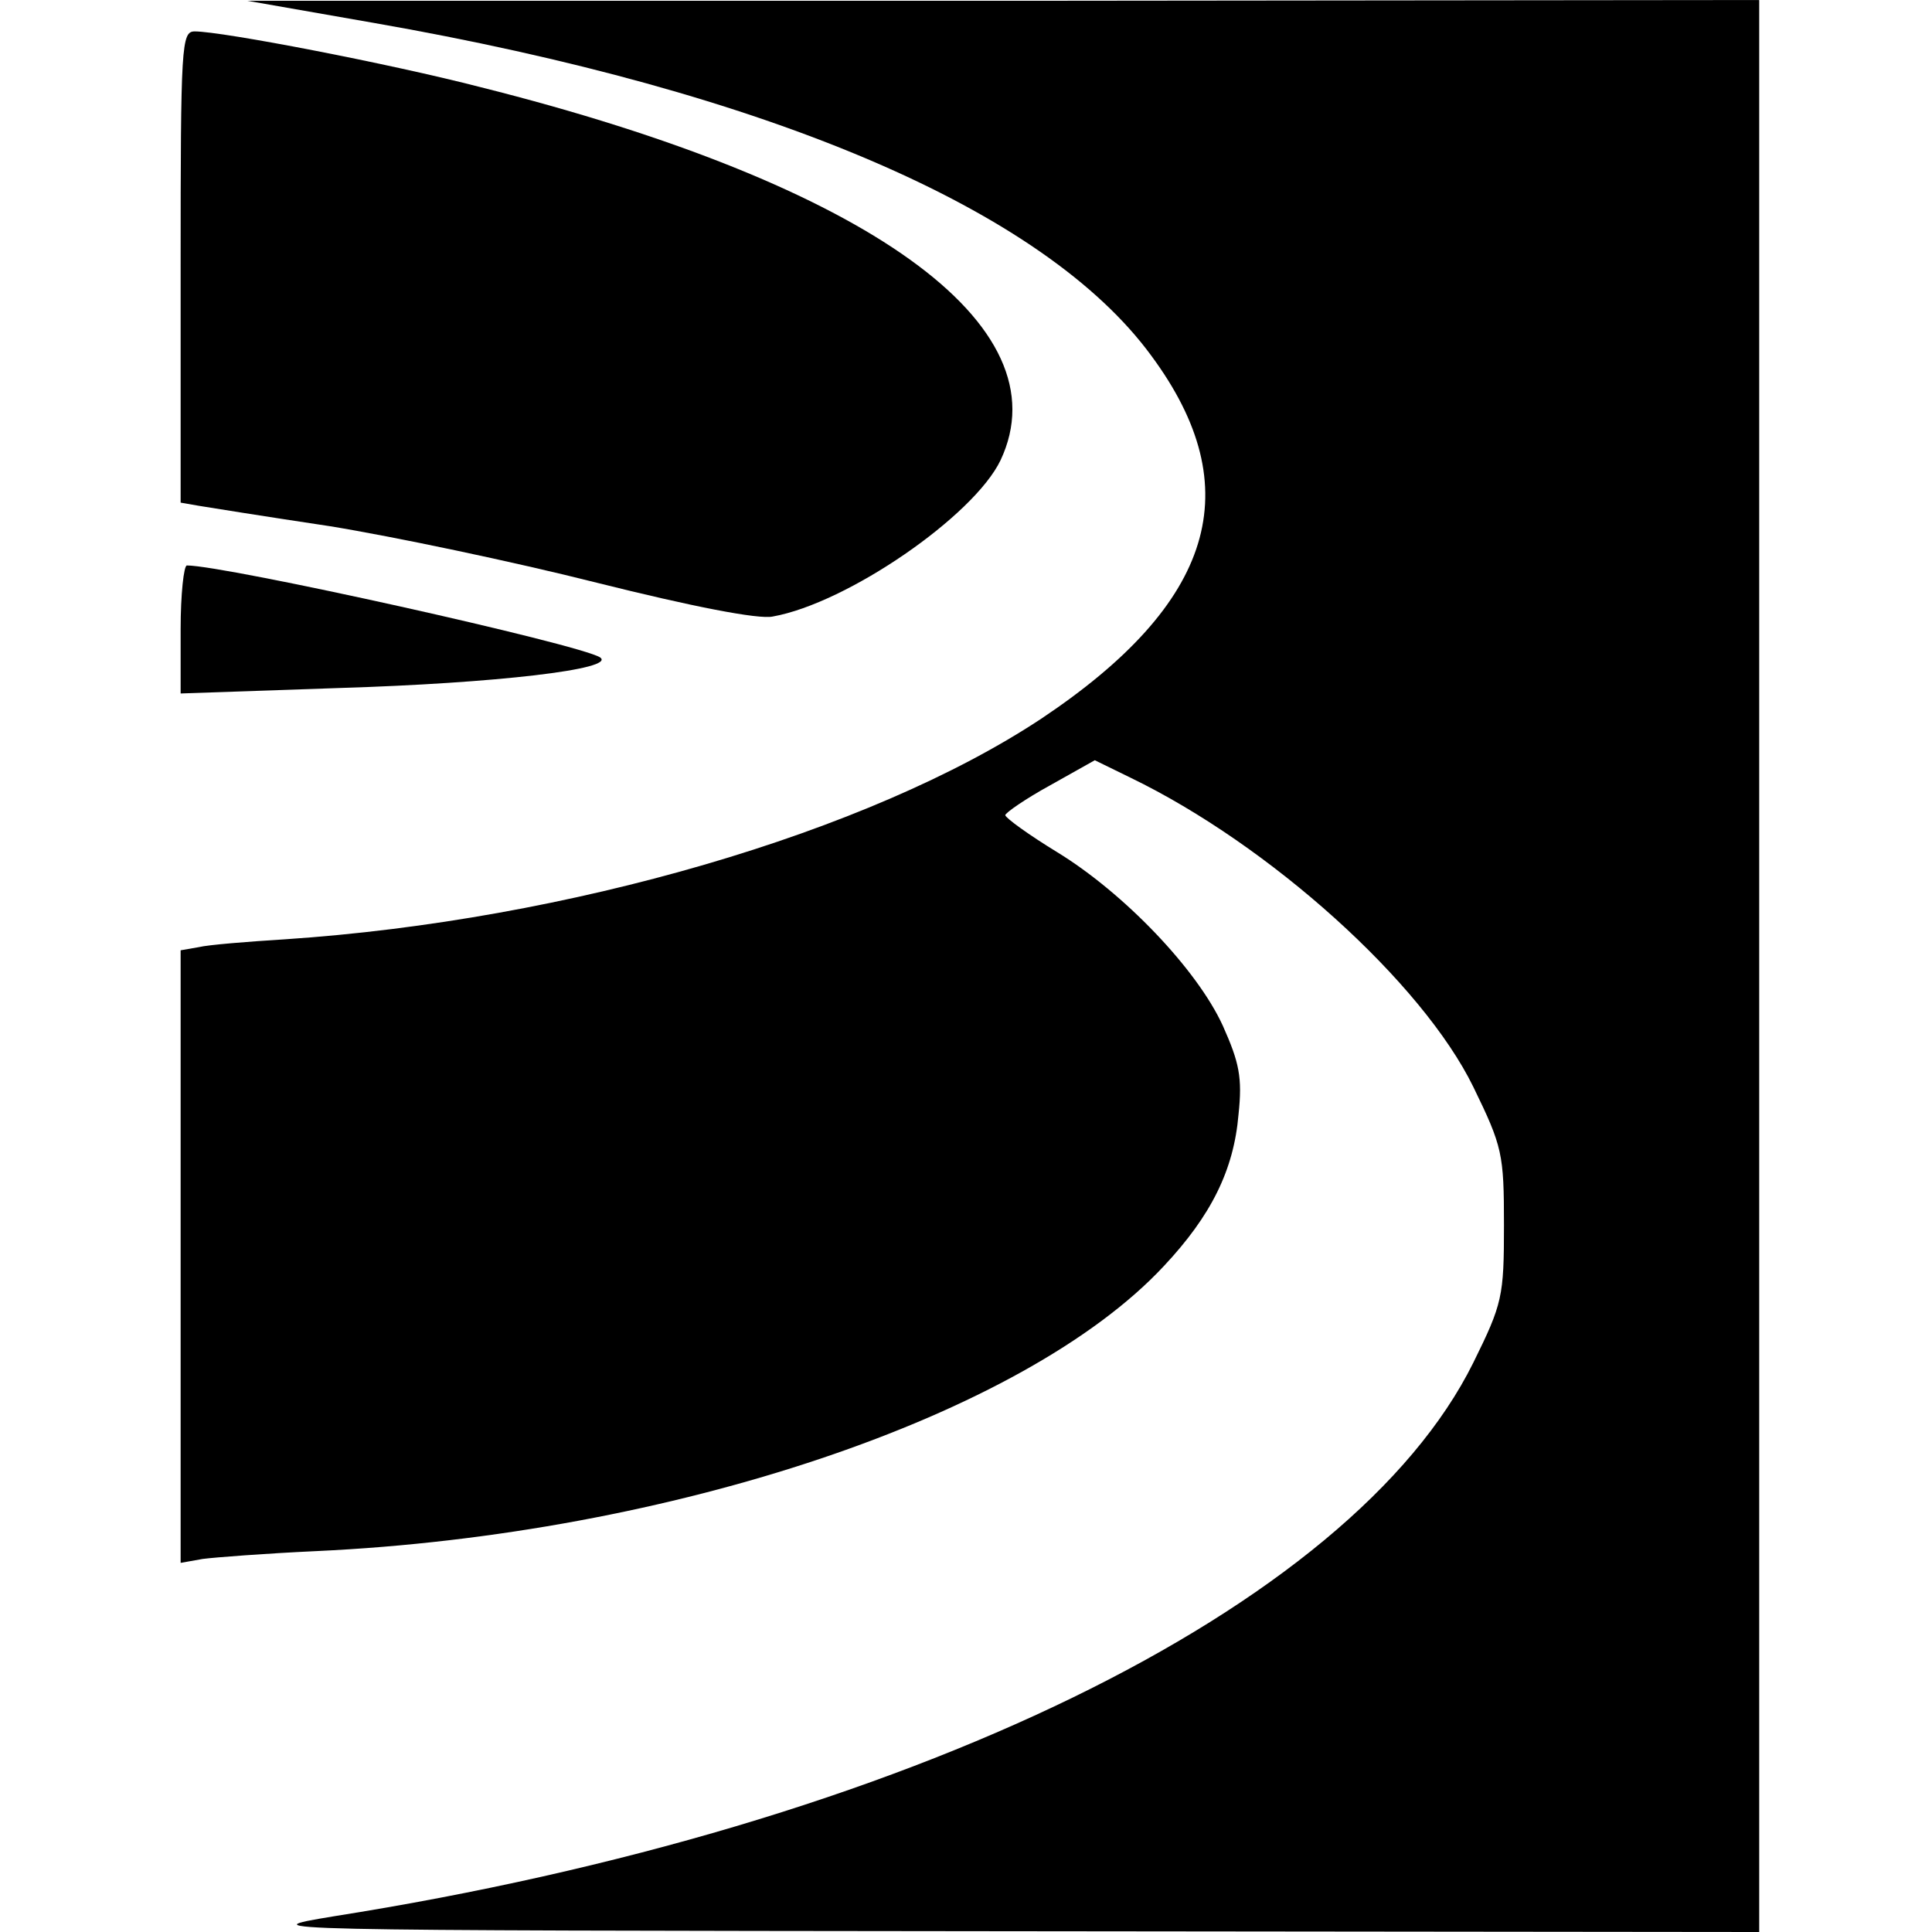 <?xml version="1.0" standalone="no"?>
<!DOCTYPE svg PUBLIC "-//W3C//DTD SVG 20010904//EN"
 "http://www.w3.org/TR/2001/REC-SVG-20010904/DTD/svg10.dtd">
<svg version="1.0" xmlns="http://www.w3.org/2000/svg"
 width="246pt" height="246pt" viewBox="0 0 246 246"
 preserveAspectRatio="xMidYMid meet">
<g transform="translate(0,246) scale(0.1,-0.1)"
fill="#000000" stroke="none">
<path d="M475 2431 c504 -88 855 -238 991 -424 125 -169 80 -315 -140 -462
-219 -145 -603 -257 -963 -281 -48 -3 -98 -7 -110 -10 l-23 -4 0 -390 0 -390
28 5 c15 2 80 7 145 10 451 21 901 172 1079 363 60 64 89 122 95 193 5 47 1
66 -20 113 -33 72 -126 169 -211 221 -36 22 -65 43 -66 47 0 3 26 21 57 38
l57 32 45 -22 c178 -86 372 -261 437 -394 37 -76 39 -85 39 -176 0 -91 -2
-100 -39 -175 -155 -313 -723 -590 -1451 -705 -109 -18 -101 -18 853 -19 l962
-1 0 1230 0 1230 -962 -1 -963 0 160 -28z"/>
<path d="M230 2120 l0 -300 23 -4 c12 -2 87 -14 167 -26 80 -13 233 -45 340
-72 120 -30 206 -47 224 -43 95 17 256 128 290 199 81 172 -168 351 -662 475
-116 30 -329 71 -364 71 -17 0 -18 -16 -18 -300z"/>
<path d="M230 1659 l0 -82 203 7 c197 6 353 24 331 39 -27 17 -477 117 -526
117 -4 0 -8 -37 -8 -81z"/>
</g>
</svg>
